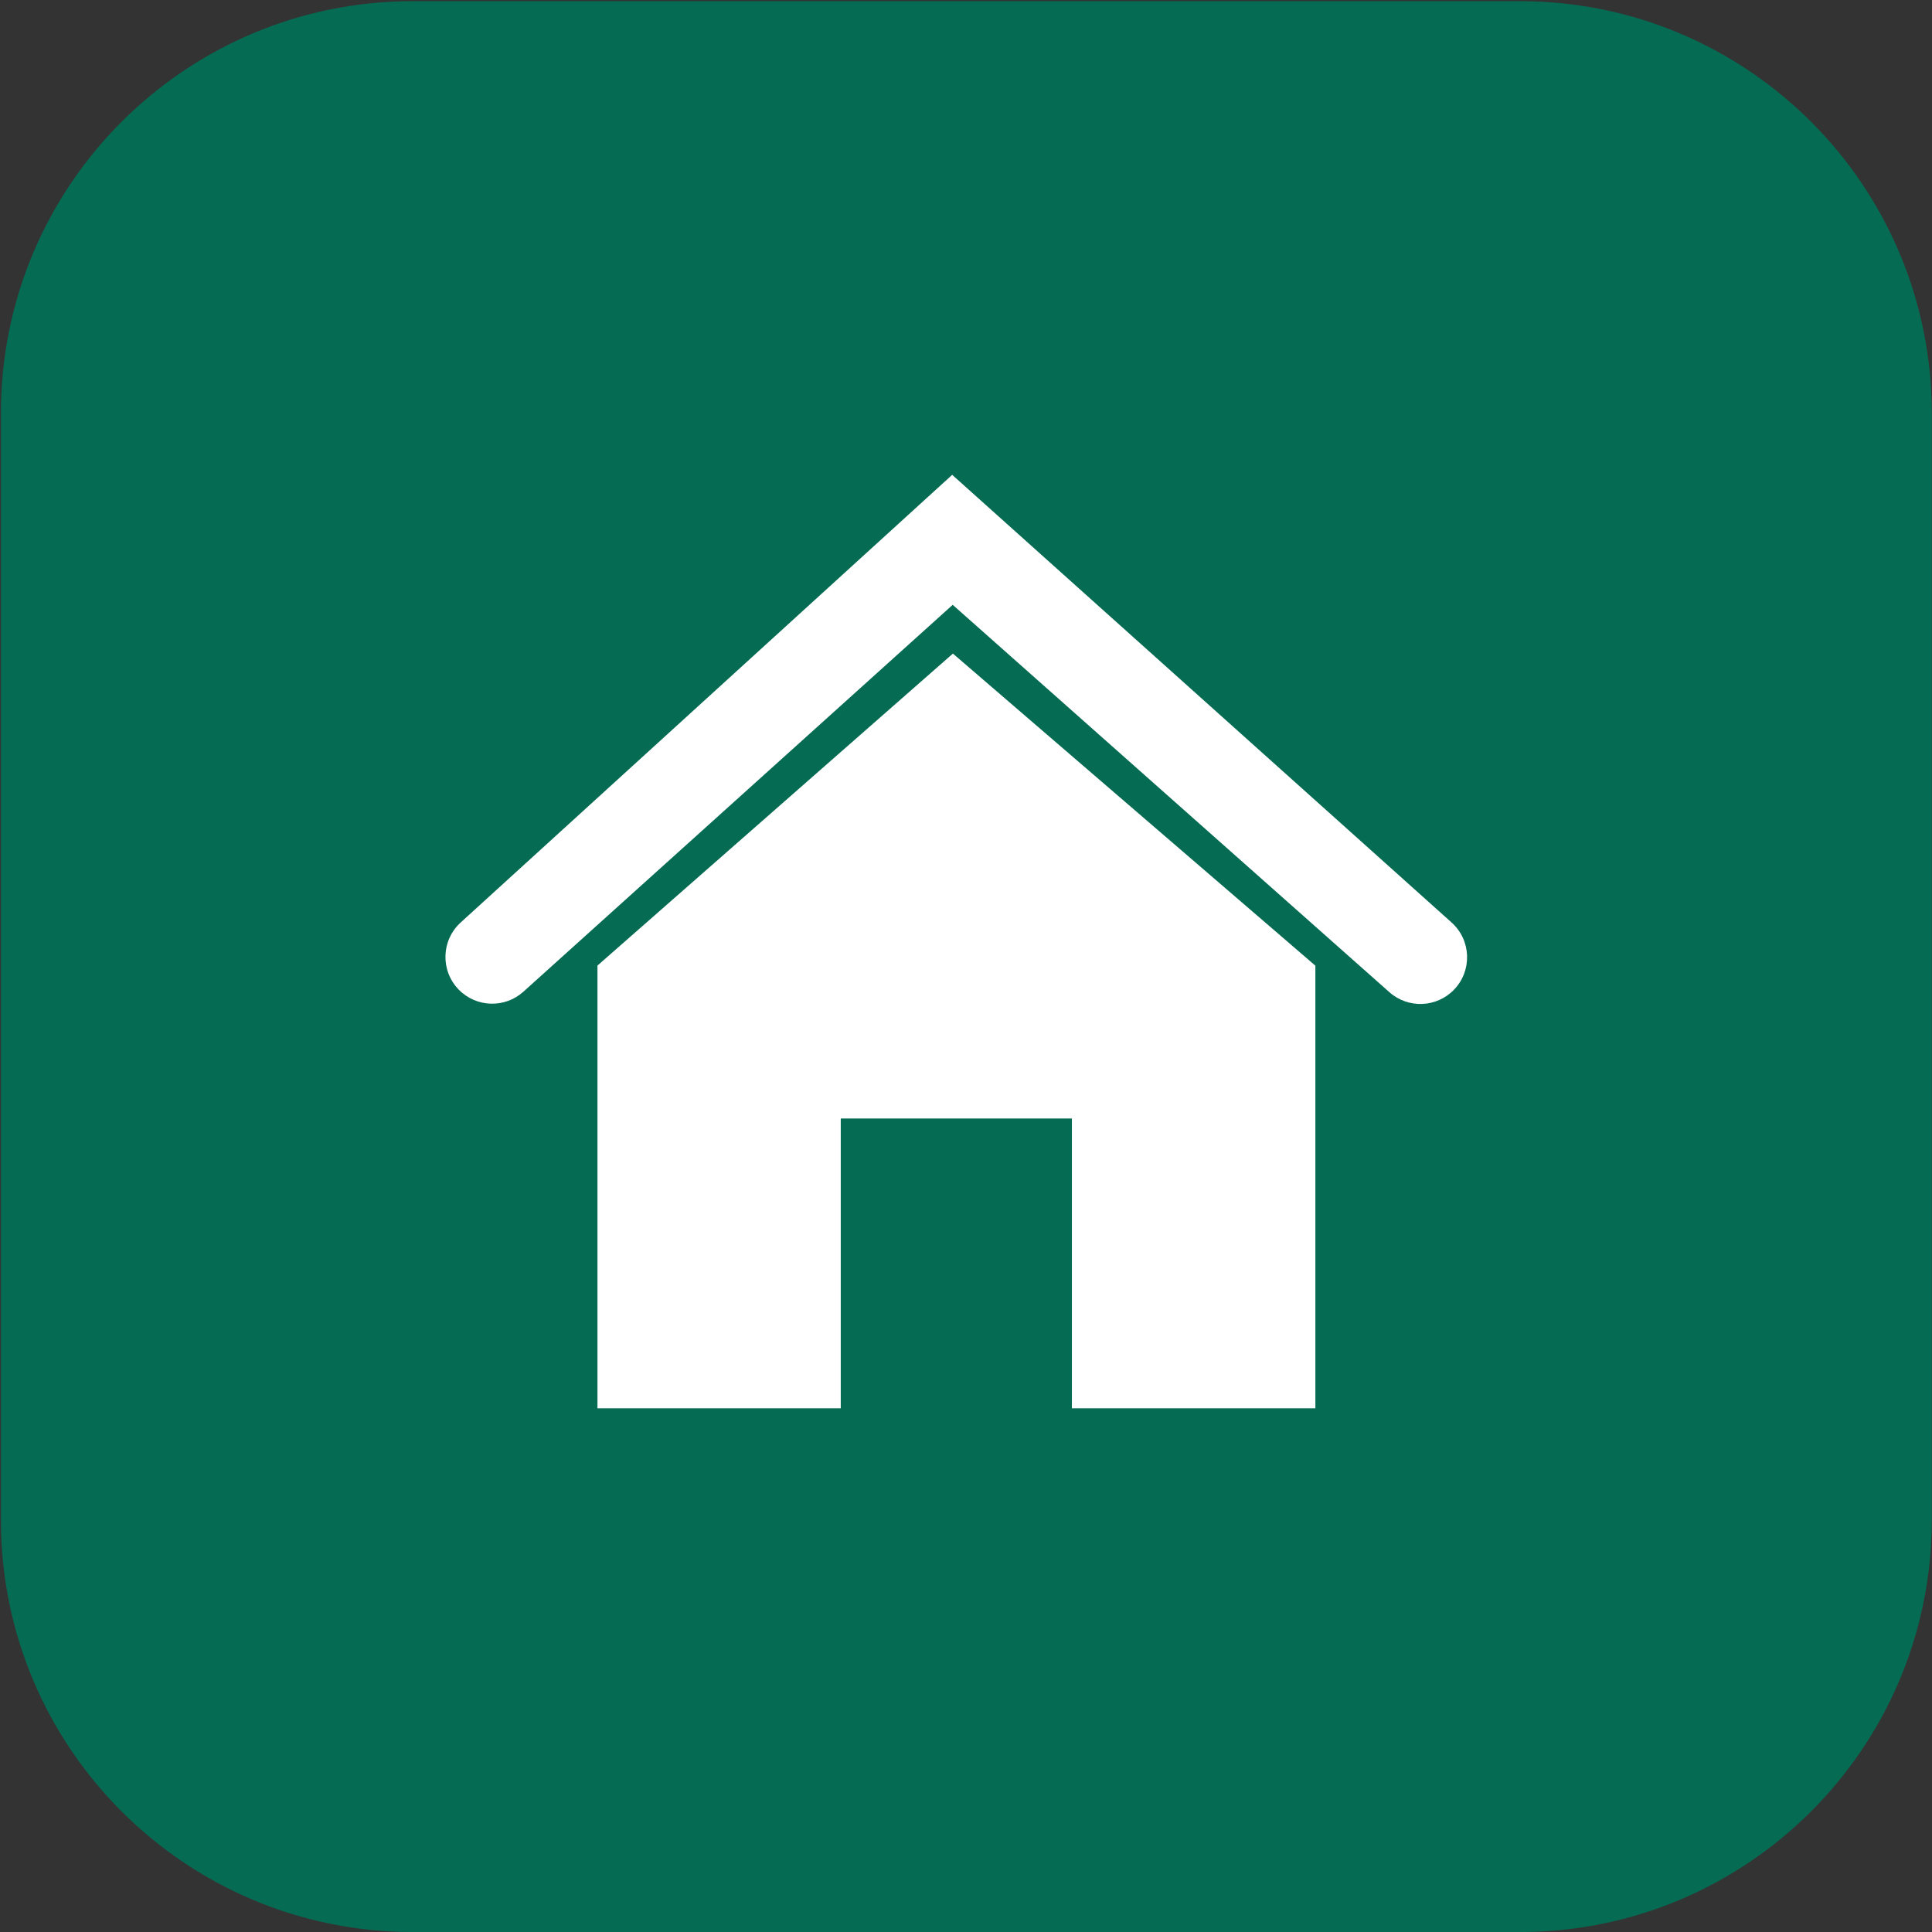 <?xml version="1.0" encoding="UTF-8" standalone="no"?>
<!DOCTYPE svg PUBLIC "-//W3C//DTD SVG 1.1//EN" "http://www.w3.org/Graphics/SVG/1.1/DTD/svg11.dtd">
<svg width="100%" height="100%" viewBox="0 0 948 948" version="1.1" xmlns="http://www.w3.org/2000/svg" xmlns:xlink="http://www.w3.org/1999/xlink" xml:space="preserve" xmlns:serif="http://www.serif.com/" style="fill-rule:evenodd;clip-rule:evenodd;stroke-linejoin:round;stroke-miterlimit:2;">
    <rect x="0" y="0" width="948" height="948" fill="#333333" stroke="none"/>
    <g transform="matrix(1,0,0,1,-5802.37,-7349.18)">
        <g transform="matrix(5.556,0,0,5.556,0,0)">
            <g transform="matrix(1,0,0,1,1178.57,1322.85)">
                <path d="M0,170.526L-97.768,170.526C-117.86,170.526 -134.147,154.238 -134.147,134.147L-134.147,36.379C-134.147,16.287 -117.86,0 -97.768,0L0,0C20.091,0 36.379,16.287 36.379,36.379L36.379,134.147C36.379,154.238 20.091,170.526 0,170.526" style="fill:rgb(5,107,83);fill-rule:nonzero;"/>
            </g>
        </g>
        <g transform="matrix(5.556,0,0,5.556,0,0)">
            <g transform="matrix(1,0,0,1,1167.05,1366.15)">
                <path d="M0,44.224L-38.569,10.012L-76.481,44.178C-78.124,45.659 -80.642,45.58 -82.189,44C-83.824,42.33 -83.747,39.638 -82.02,38.065L-38.614,-1.468L5.49,38.067C7.23,39.626 7.328,42.319 5.707,44.001C4.172,45.593 1.654,45.692 0,44.224" style="fill:white;fill-rule:nonzero;"/>
            </g>
        </g>
        <g transform="matrix(5.556,0,0,5.556,0,0)">
            <g transform="matrix(1,0,0,1,1128.5,1447.12)">
                <path d="M0,-66.651L-31.392,-39.099L-31.392,0L-9.905,0L-9.905,-25.59L10.508,-25.59L10.508,0L32.012,0L32.012,-39.088L0,-66.651Z" style="fill:white;fill-rule:nonzero;"/>
            </g>
        </g>
    </g>
</svg>
